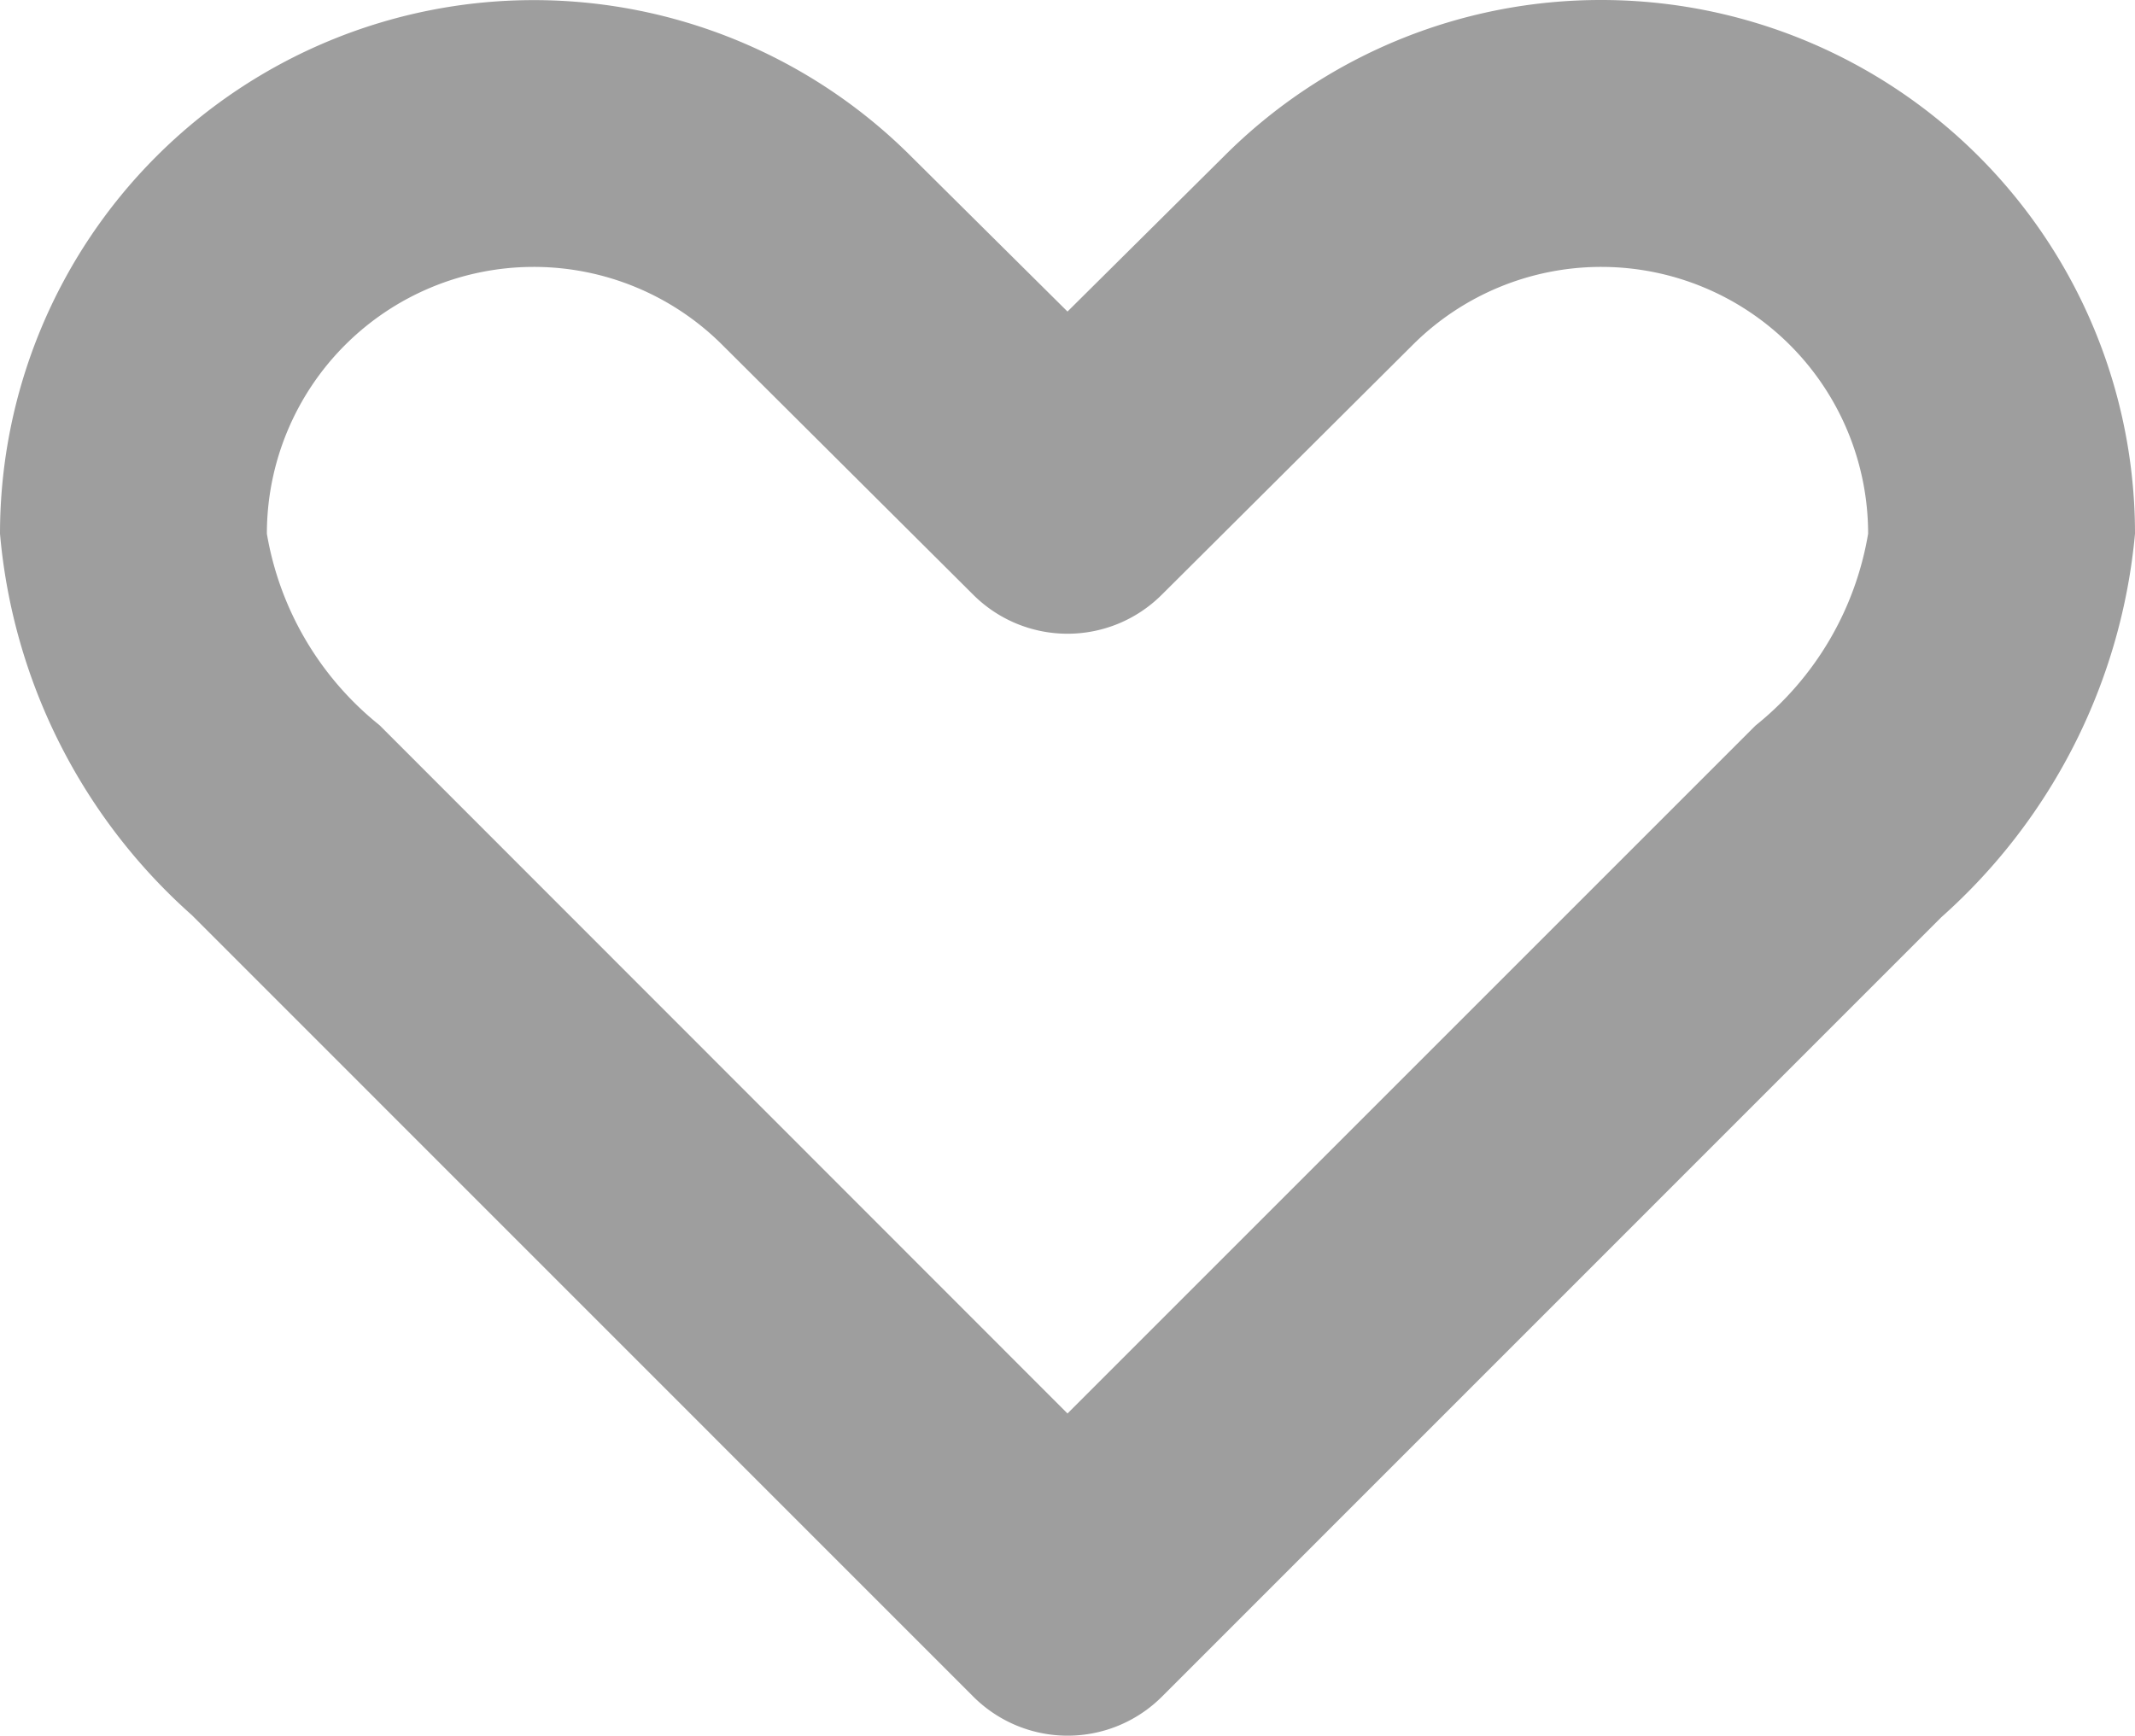 <svg xmlns="http://www.w3.org/2000/svg" viewBox="436 1653 16 13.009">
  <defs>
    <style>
      .cls-1 {
        fill: #9e9e9e;
      }
    </style>
  </defs>
  <path id="heart" class="cls-1" d="M12,7.965A3.987,3.987,0,0,0,9.172,9.137L8,10.3,6.828,9.137A4,4,0,0,0,0,11.965a4.326,4.326,0,0,0,1.438,2.859l5.856,5.857a1,1,0,0,0,1.414,0l5.84-5.841A4.38,4.38,0,0,0,16,11.965,4,4,0,0,0,12,7.965ZM8,18.559,2.844,13.4A2.339,2.339,0,0,1,2,11.965a2,2,0,0,1,3.414-1.414l1.879,1.871a1,1,0,0,0,1.414,0l1.879-1.871A2,2,0,0,1,14,11.965a2.339,2.339,0,0,1-.844,1.438Z" transform="translate(436 1645.035)"/>
</svg>

